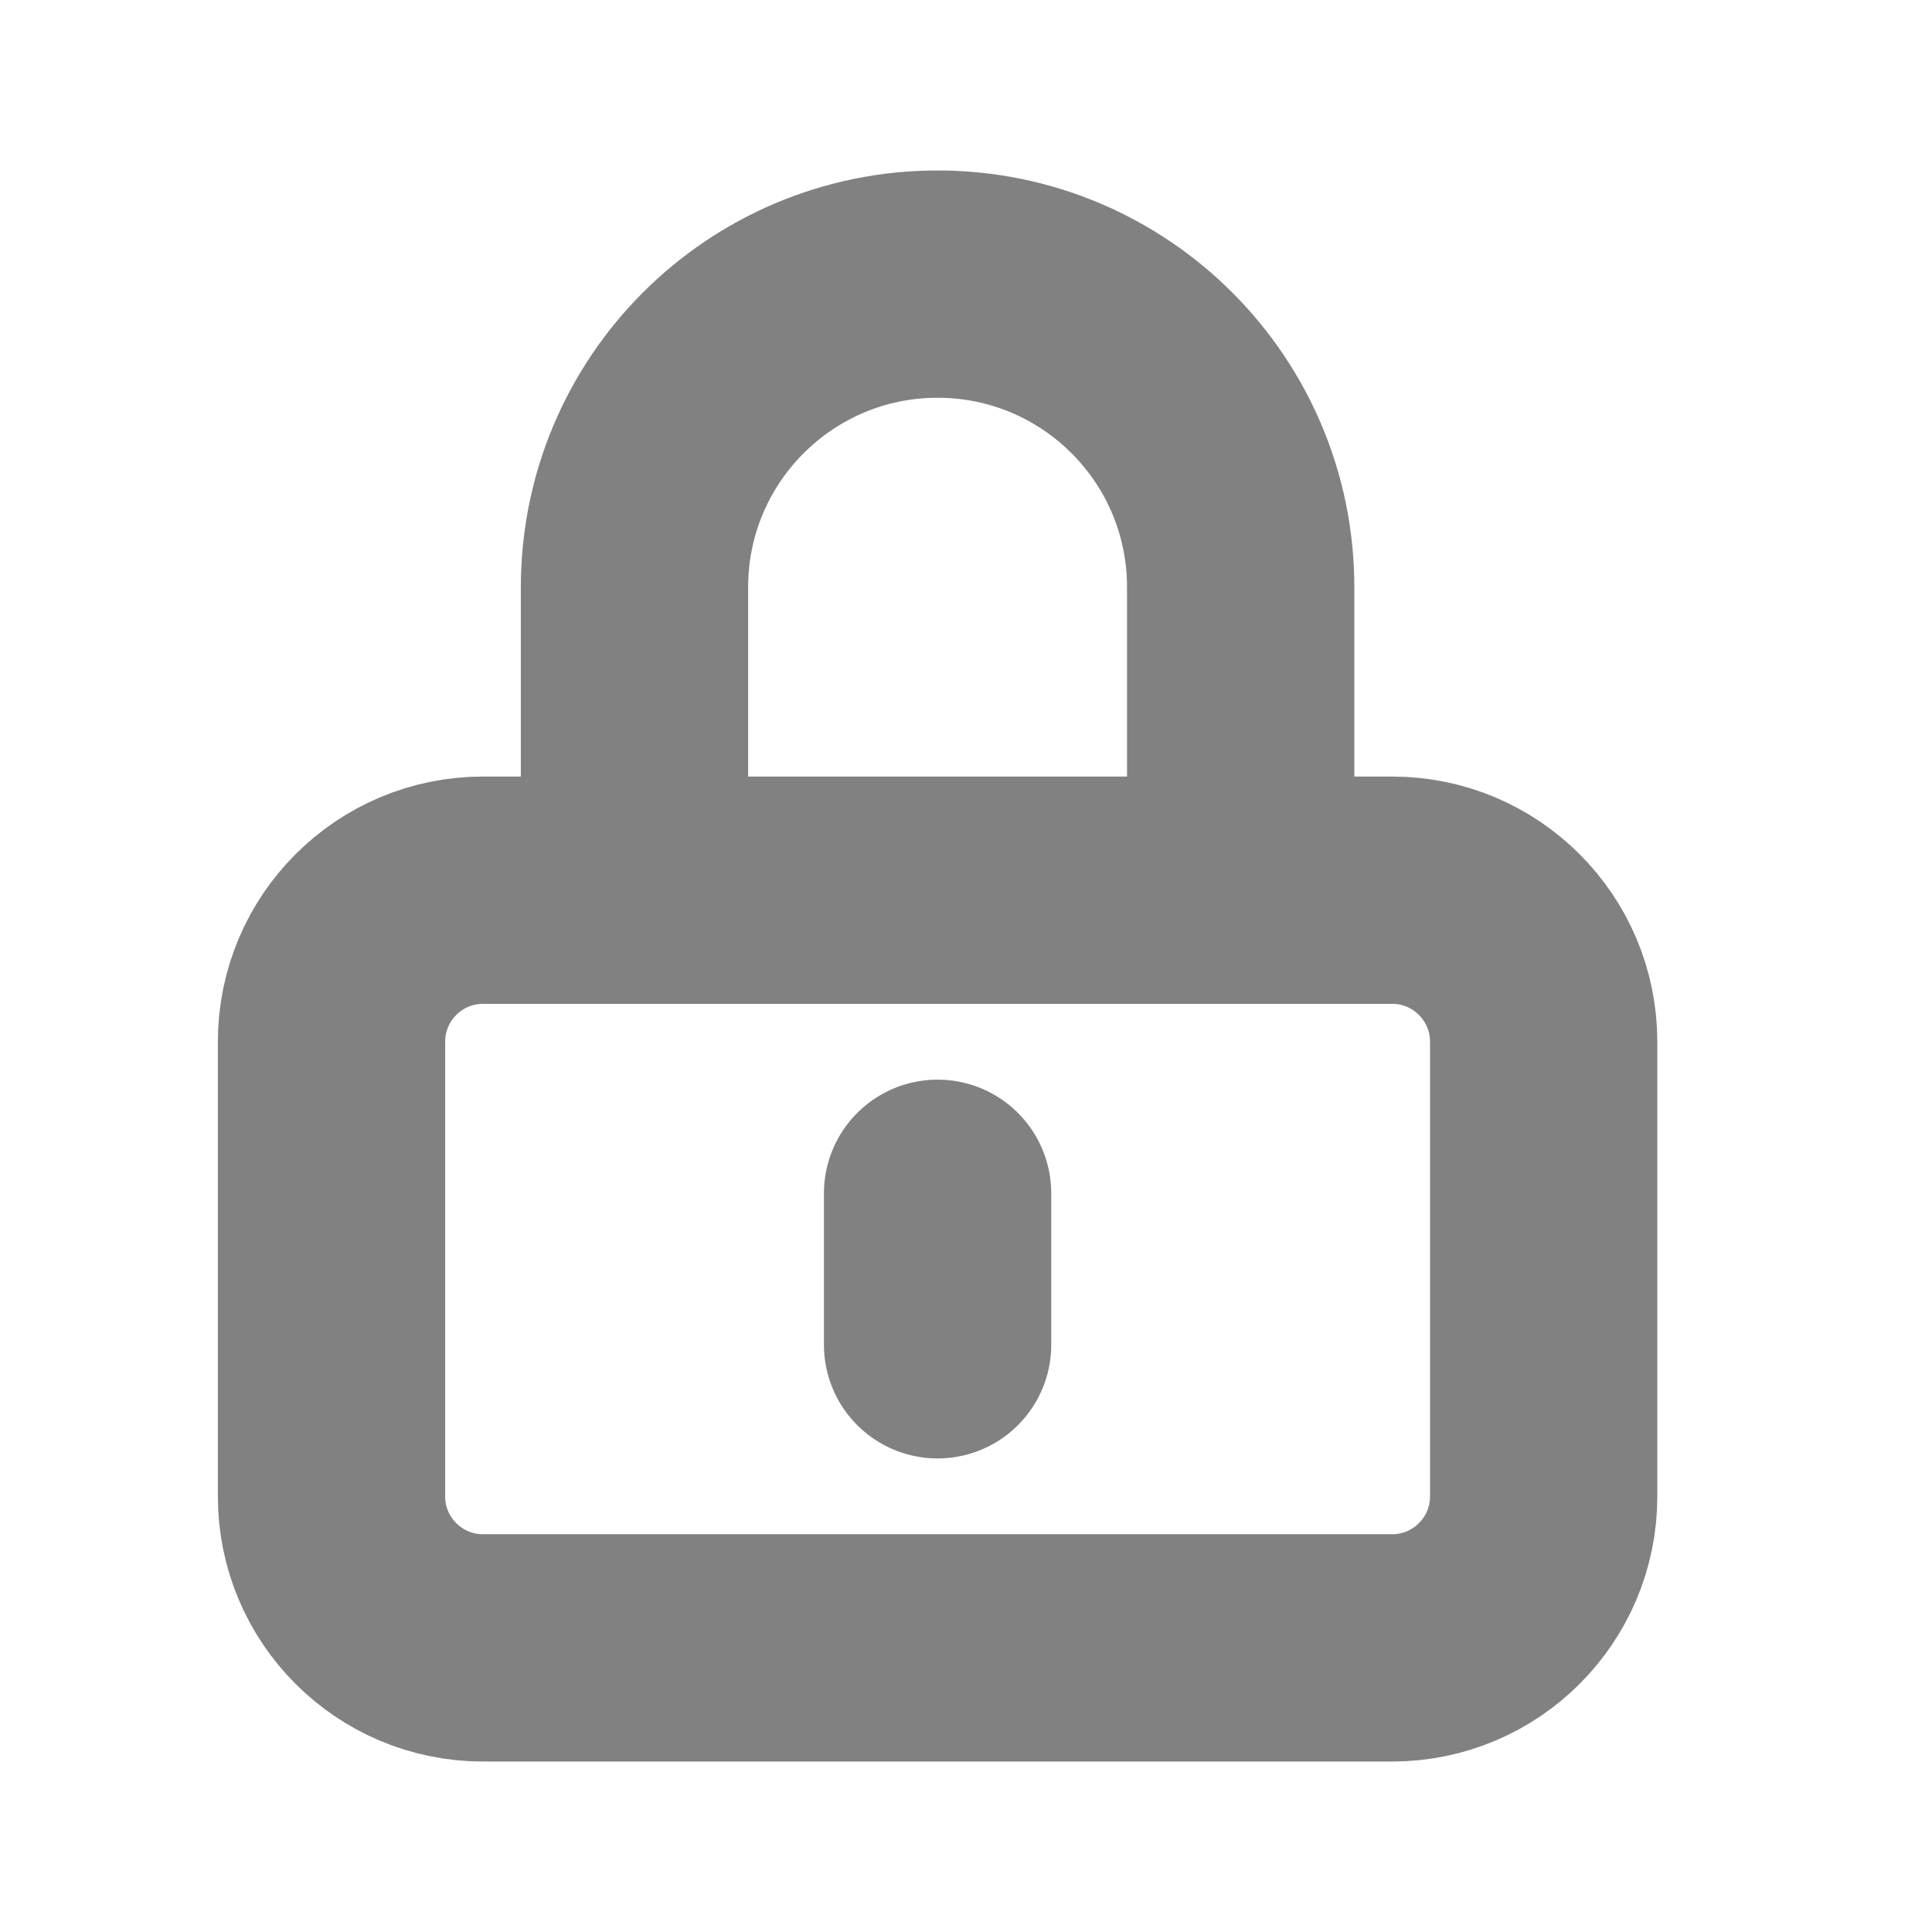 <svg width="17" height="17" viewBox="0 0 17 17" fill="none" xmlns="http://www.w3.org/2000/svg">
<g id="Left icon">
<path id="Icon" d="M8.25 10.5V11.833M4.25 14.5H12.25C12.986 14.5 13.583 13.903 13.583 13.167V9.167C13.583 8.43 12.986 7.833 12.25 7.833H4.25C3.514 7.833 2.917 8.43 2.917 9.167V13.167C2.917 13.903 3.514 14.5 4.25 14.5ZM10.917 7.833V5.167C10.917 3.694 9.723 2.5 8.25 2.5C6.777 2.5 5.583 3.694 5.583 5.167V7.833H10.917Z" stroke="#818181" stroke-width="2" stroke-linecap="round"/>
</g>
</svg>
